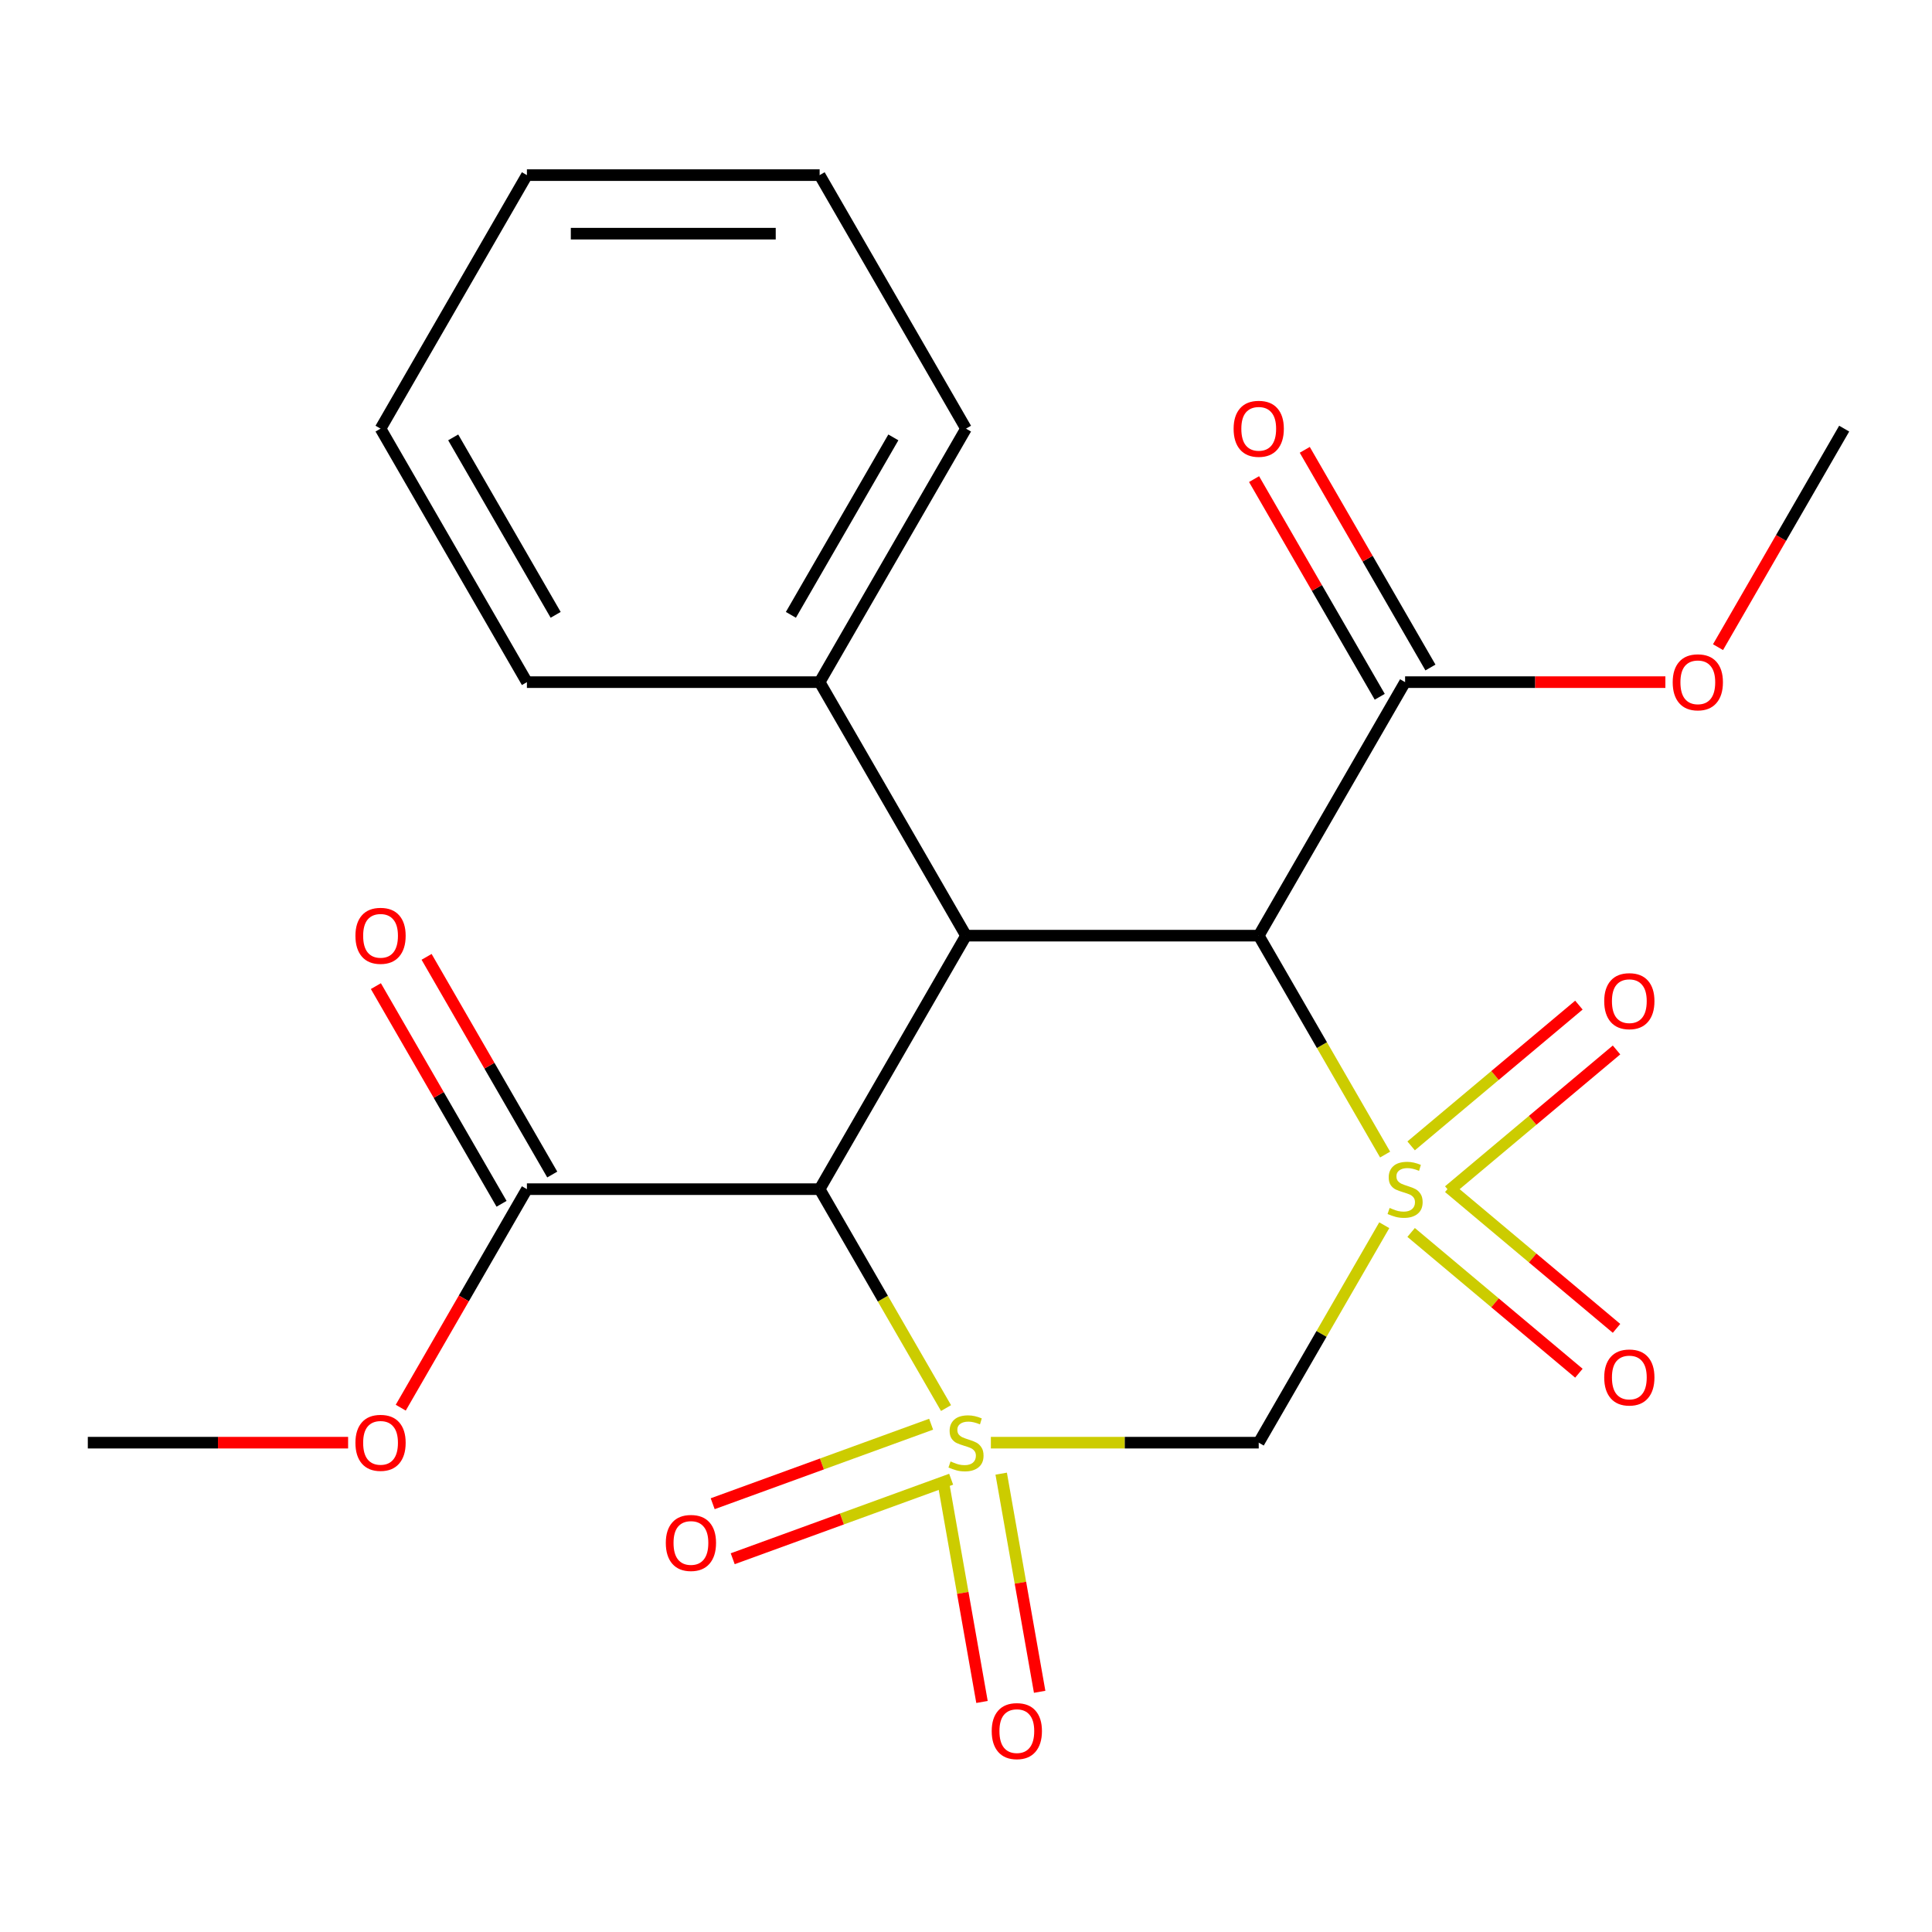 <?xml version='1.0' encoding='iso-8859-1'?>
<svg version='1.1' baseProfile='full'
              xmlns='http://www.w3.org/2000/svg'
                      xmlns:rdkit='http://www.rdkit.org/xml'
                      xmlns:xlink='http://www.w3.org/1999/xlink'
                  xml:space='preserve'
width='1000px' height='1000px' viewBox='0 0 1000 1000'>
<!-- END OF HEADER -->
<rect style='opacity:1.0;fill:#FFFFFF;stroke:none' width='1000' height='1000' x='0' y='0'> </rect>
<path class='bond-1' d='M 716.495,634.176 L 684.005,690.45' style='fill:none;fill-rule:evenodd;stroke:#CCCC00;stroke-width:6px;stroke-linecap:butt;stroke-linejoin:miter;stroke-opacity:1' />
<path class='bond-1' d='M 684.005,690.45 L 651.515,746.724' style='fill:none;fill-rule:evenodd;stroke:#000000;stroke-width:6px;stroke-linecap:butt;stroke-linejoin:miter;stroke-opacity:1' />
<path class='bond-3' d='M 716.934,597.6 L 684.224,540.946' style='fill:none;fill-rule:evenodd;stroke:#CCCC00;stroke-width:6px;stroke-linecap:butt;stroke-linejoin:miter;stroke-opacity:1' />
<path class='bond-3' d='M 684.224,540.946 L 651.515,484.292' style='fill:none;fill-rule:evenodd;stroke:#000000;stroke-width:6px;stroke-linecap:butt;stroke-linejoin:miter;stroke-opacity:1' />
<path class='bond-7' d='M 749.88,616.318 L 793.296,579.887' style='fill:none;fill-rule:evenodd;stroke:#CCCC00;stroke-width:6px;stroke-linecap:butt;stroke-linejoin:miter;stroke-opacity:1' />
<path class='bond-7' d='M 793.296,579.887 L 836.711,543.457' style='fill:none;fill-rule:evenodd;stroke:#FF0000;stroke-width:6px;stroke-linecap:butt;stroke-linejoin:miter;stroke-opacity:1' />
<path class='bond-7' d='M 730.401,593.104 L 773.817,556.674' style='fill:none;fill-rule:evenodd;stroke:#CCCC00;stroke-width:6px;stroke-linecap:butt;stroke-linejoin:miter;stroke-opacity:1' />
<path class='bond-7' d='M 773.817,556.674 L 817.233,520.244' style='fill:none;fill-rule:evenodd;stroke:#FF0000;stroke-width:6px;stroke-linecap:butt;stroke-linejoin:miter;stroke-opacity:1' />
<path class='bond-8' d='M 730.401,637.912 L 773.817,674.343' style='fill:none;fill-rule:evenodd;stroke:#CCCC00;stroke-width:6px;stroke-linecap:butt;stroke-linejoin:miter;stroke-opacity:1' />
<path class='bond-8' d='M 773.817,674.343 L 817.233,710.773' style='fill:none;fill-rule:evenodd;stroke:#FF0000;stroke-width:6px;stroke-linecap:butt;stroke-linejoin:miter;stroke-opacity:1' />
<path class='bond-8' d='M 749.88,614.699 L 793.296,651.129' style='fill:none;fill-rule:evenodd;stroke:#CCCC00;stroke-width:6px;stroke-linecap:butt;stroke-linejoin:miter;stroke-opacity:1' />
<path class='bond-8' d='M 793.296,651.129 L 836.711,687.559' style='fill:none;fill-rule:evenodd;stroke:#FF0000;stroke-width:6px;stroke-linecap:butt;stroke-linejoin:miter;stroke-opacity:1' />
<path class='bond-0' d='M 512.868,746.724 L 582.192,746.724' style='fill:none;fill-rule:evenodd;stroke:#CCCC00;stroke-width:6px;stroke-linecap:butt;stroke-linejoin:miter;stroke-opacity:1' />
<path class='bond-0' d='M 582.192,746.724 L 651.515,746.724' style='fill:none;fill-rule:evenodd;stroke:#000000;stroke-width:6px;stroke-linecap:butt;stroke-linejoin:miter;stroke-opacity:1' />
<path class='bond-9' d='M 488.37,768.023 L 498.325,824.479' style='fill:none;fill-rule:evenodd;stroke:#CCCC00;stroke-width:6px;stroke-linecap:butt;stroke-linejoin:miter;stroke-opacity:1' />
<path class='bond-9' d='M 498.325,824.479 L 508.28,880.935' style='fill:none;fill-rule:evenodd;stroke:#FF0000;stroke-width:6px;stroke-linecap:butt;stroke-linejoin:miter;stroke-opacity:1' />
<path class='bond-9' d='M 518.213,762.761 L 528.168,819.217' style='fill:none;fill-rule:evenodd;stroke:#CCCC00;stroke-width:6px;stroke-linecap:butt;stroke-linejoin:miter;stroke-opacity:1' />
<path class='bond-9' d='M 528.168,819.217 L 538.122,875.672' style='fill:none;fill-rule:evenodd;stroke:#FF0000;stroke-width:6px;stroke-linecap:butt;stroke-linejoin:miter;stroke-opacity:1' />
<path class='bond-10' d='M 481.95,737.17 L 425.418,757.746' style='fill:none;fill-rule:evenodd;stroke:#CCCC00;stroke-width:6px;stroke-linecap:butt;stroke-linejoin:miter;stroke-opacity:1' />
<path class='bond-10' d='M 425.418,757.746 L 368.886,778.322' style='fill:none;fill-rule:evenodd;stroke:#FF0000;stroke-width:6px;stroke-linecap:butt;stroke-linejoin:miter;stroke-opacity:1' />
<path class='bond-10' d='M 492.314,765.645 L 435.782,786.221' style='fill:none;fill-rule:evenodd;stroke:#CCCC00;stroke-width:6px;stroke-linecap:butt;stroke-linejoin:miter;stroke-opacity:1' />
<path class='bond-10' d='M 435.782,786.221 L 379.25,806.798' style='fill:none;fill-rule:evenodd;stroke:#FF0000;stroke-width:6px;stroke-linecap:butt;stroke-linejoin:miter;stroke-opacity:1' />
<path class='bond-23' d='M 489.661,728.816 L 456.952,672.162' style='fill:none;fill-rule:evenodd;stroke:#CCCC00;stroke-width:6px;stroke-linecap:butt;stroke-linejoin:miter;stroke-opacity:1' />
<path class='bond-23' d='M 456.952,672.162 L 424.242,615.508' style='fill:none;fill-rule:evenodd;stroke:#000000;stroke-width:6px;stroke-linecap:butt;stroke-linejoin:miter;stroke-opacity:1' />
<path class='bond-2' d='M 424.242,615.508 L 500,484.292' style='fill:none;fill-rule:evenodd;stroke:#000000;stroke-width:6px;stroke-linecap:butt;stroke-linejoin:miter;stroke-opacity:1' />
<path class='bond-5' d='M 424.242,615.508 L 272.727,615.508' style='fill:none;fill-rule:evenodd;stroke:#000000;stroke-width:6px;stroke-linecap:butt;stroke-linejoin:miter;stroke-opacity:1' />
<path class='bond-4' d='M 651.515,484.292 L 500,484.292' style='fill:none;fill-rule:evenodd;stroke:#000000;stroke-width:6px;stroke-linecap:butt;stroke-linejoin:miter;stroke-opacity:1' />
<path class='bond-6' d='M 651.515,484.292 L 727.273,353.076' style='fill:none;fill-rule:evenodd;stroke:#000000;stroke-width:6px;stroke-linecap:butt;stroke-linejoin:miter;stroke-opacity:1' />
<path class='bond-11' d='M 500,484.292 L 424.242,353.076' style='fill:none;fill-rule:evenodd;stroke:#000000;stroke-width:6px;stroke-linecap:butt;stroke-linejoin:miter;stroke-opacity:1' />
<path class='bond-12' d='M 285.849,607.932 L 253.324,551.598' style='fill:none;fill-rule:evenodd;stroke:#000000;stroke-width:6px;stroke-linecap:butt;stroke-linejoin:miter;stroke-opacity:1' />
<path class='bond-12' d='M 253.324,551.598 L 220.8,495.264' style='fill:none;fill-rule:evenodd;stroke:#FF0000;stroke-width:6px;stroke-linecap:butt;stroke-linejoin:miter;stroke-opacity:1' />
<path class='bond-12' d='M 259.606,623.084 L 227.081,566.75' style='fill:none;fill-rule:evenodd;stroke:#000000;stroke-width:6px;stroke-linecap:butt;stroke-linejoin:miter;stroke-opacity:1' />
<path class='bond-12' d='M 227.081,566.75 L 194.557,510.416' style='fill:none;fill-rule:evenodd;stroke:#FF0000;stroke-width:6px;stroke-linecap:butt;stroke-linejoin:miter;stroke-opacity:1' />
<path class='bond-14' d='M 272.727,615.508 L 240.076,672.062' style='fill:none;fill-rule:evenodd;stroke:#000000;stroke-width:6px;stroke-linecap:butt;stroke-linejoin:miter;stroke-opacity:1' />
<path class='bond-14' d='M 240.076,672.062 L 207.424,728.616' style='fill:none;fill-rule:evenodd;stroke:#FF0000;stroke-width:6px;stroke-linecap:butt;stroke-linejoin:miter;stroke-opacity:1' />
<path class='bond-13' d='M 740.394,345.501 L 707.87,289.166' style='fill:none;fill-rule:evenodd;stroke:#000000;stroke-width:6px;stroke-linecap:butt;stroke-linejoin:miter;stroke-opacity:1' />
<path class='bond-13' d='M 707.87,289.166 L 675.345,232.832' style='fill:none;fill-rule:evenodd;stroke:#FF0000;stroke-width:6px;stroke-linecap:butt;stroke-linejoin:miter;stroke-opacity:1' />
<path class='bond-13' d='M 714.151,360.652 L 681.627,304.318' style='fill:none;fill-rule:evenodd;stroke:#000000;stroke-width:6px;stroke-linecap:butt;stroke-linejoin:miter;stroke-opacity:1' />
<path class='bond-13' d='M 681.627,304.318 L 649.102,247.984' style='fill:none;fill-rule:evenodd;stroke:#FF0000;stroke-width:6px;stroke-linecap:butt;stroke-linejoin:miter;stroke-opacity:1' />
<path class='bond-15' d='M 727.273,353.076 L 794.636,353.076' style='fill:none;fill-rule:evenodd;stroke:#000000;stroke-width:6px;stroke-linecap:butt;stroke-linejoin:miter;stroke-opacity:1' />
<path class='bond-15' d='M 794.636,353.076 L 862,353.076' style='fill:none;fill-rule:evenodd;stroke:#FF0000;stroke-width:6px;stroke-linecap:butt;stroke-linejoin:miter;stroke-opacity:1' />
<path class='bond-16' d='M 424.242,353.076 L 500,221.86' style='fill:none;fill-rule:evenodd;stroke:#000000;stroke-width:6px;stroke-linecap:butt;stroke-linejoin:miter;stroke-opacity:1' />
<path class='bond-16' d='M 409.363,318.242 L 462.393,226.391' style='fill:none;fill-rule:evenodd;stroke:#000000;stroke-width:6px;stroke-linecap:butt;stroke-linejoin:miter;stroke-opacity:1' />
<path class='bond-17' d='M 424.242,353.076 L 272.727,353.076' style='fill:none;fill-rule:evenodd;stroke:#000000;stroke-width:6px;stroke-linecap:butt;stroke-linejoin:miter;stroke-opacity:1' />
<path class='bond-19' d='M 180.182,746.724 L 112.818,746.724' style='fill:none;fill-rule:evenodd;stroke:#FF0000;stroke-width:6px;stroke-linecap:butt;stroke-linejoin:miter;stroke-opacity:1' />
<path class='bond-19' d='M 112.818,746.724 L 45.455,746.724' style='fill:none;fill-rule:evenodd;stroke:#000000;stroke-width:6px;stroke-linecap:butt;stroke-linejoin:miter;stroke-opacity:1' />
<path class='bond-18' d='M 889.242,334.968 L 921.894,278.414' style='fill:none;fill-rule:evenodd;stroke:#FF0000;stroke-width:6px;stroke-linecap:butt;stroke-linejoin:miter;stroke-opacity:1' />
<path class='bond-18' d='M 921.894,278.414 L 954.545,221.86' style='fill:none;fill-rule:evenodd;stroke:#000000;stroke-width:6px;stroke-linecap:butt;stroke-linejoin:miter;stroke-opacity:1' />
<path class='bond-20' d='M 500,221.86 L 424.242,90.644' style='fill:none;fill-rule:evenodd;stroke:#000000;stroke-width:6px;stroke-linecap:butt;stroke-linejoin:miter;stroke-opacity:1' />
<path class='bond-21' d='M 272.727,353.076 L 196.97,221.86' style='fill:none;fill-rule:evenodd;stroke:#000000;stroke-width:6px;stroke-linecap:butt;stroke-linejoin:miter;stroke-opacity:1' />
<path class='bond-21' d='M 287.607,318.242 L 234.577,226.391' style='fill:none;fill-rule:evenodd;stroke:#000000;stroke-width:6px;stroke-linecap:butt;stroke-linejoin:miter;stroke-opacity:1' />
<path class='bond-24' d='M 424.242,90.644 L 272.727,90.644' style='fill:none;fill-rule:evenodd;stroke:#000000;stroke-width:6px;stroke-linecap:butt;stroke-linejoin:miter;stroke-opacity:1' />
<path class='bond-24' d='M 401.515,120.947 L 295.455,120.947' style='fill:none;fill-rule:evenodd;stroke:#000000;stroke-width:6px;stroke-linecap:butt;stroke-linejoin:miter;stroke-opacity:1' />
<path class='bond-22' d='M 196.97,221.86 L 272.727,90.644' style='fill:none;fill-rule:evenodd;stroke:#000000;stroke-width:6px;stroke-linecap:butt;stroke-linejoin:miter;stroke-opacity:1' />
<path  class='atom-0' d='M 719.273 625.228
Q 719.593 625.348, 720.913 625.908
Q 722.233 626.468, 723.673 626.828
Q 725.153 627.148, 726.593 627.148
Q 729.273 627.148, 730.833 625.868
Q 732.393 624.548, 732.393 622.268
Q 732.393 620.708, 731.593 619.748
Q 730.833 618.788, 729.633 618.268
Q 728.433 617.748, 726.433 617.148
Q 723.913 616.388, 722.393 615.668
Q 720.913 614.948, 719.833 613.428
Q 718.793 611.908, 718.793 609.348
Q 718.793 605.788, 721.193 603.588
Q 723.633 601.388, 728.433 601.388
Q 731.713 601.388, 735.433 602.948
L 734.513 606.028
Q 731.113 604.628, 728.553 604.628
Q 725.793 604.628, 724.273 605.788
Q 722.753 606.908, 722.793 608.868
Q 722.793 610.388, 723.553 611.308
Q 724.353 612.228, 725.473 612.748
Q 726.633 613.268, 728.553 613.868
Q 731.113 614.668, 732.633 615.468
Q 734.153 616.268, 735.233 617.908
Q 736.353 619.508, 736.353 622.268
Q 736.353 626.188, 733.713 628.308
Q 731.113 630.388, 726.753 630.388
Q 724.233 630.388, 722.313 629.828
Q 720.433 629.308, 718.193 628.388
L 719.273 625.228
' fill='#CCCC00'/>
<path  class='atom-1' d='M 492 756.444
Q 492.32 756.564, 493.64 757.124
Q 494.96 757.684, 496.4 758.044
Q 497.88 758.364, 499.32 758.364
Q 502 758.364, 503.56 757.084
Q 505.12 755.764, 505.12 753.484
Q 505.12 751.924, 504.32 750.964
Q 503.56 750.004, 502.36 749.484
Q 501.16 748.964, 499.16 748.364
Q 496.64 747.604, 495.12 746.884
Q 493.64 746.164, 492.56 744.644
Q 491.52 743.124, 491.52 740.564
Q 491.52 737.004, 493.92 734.804
Q 496.36 732.604, 501.16 732.604
Q 504.44 732.604, 508.16 734.164
L 507.24 737.244
Q 503.84 735.844, 501.28 735.844
Q 498.52 735.844, 497 737.004
Q 495.48 738.124, 495.52 740.084
Q 495.52 741.604, 496.28 742.524
Q 497.08 743.444, 498.2 743.964
Q 499.36 744.484, 501.28 745.084
Q 503.84 745.884, 505.36 746.684
Q 506.88 747.484, 507.96 749.124
Q 509.08 750.724, 509.08 753.484
Q 509.08 757.404, 506.44 759.524
Q 503.84 761.604, 499.48 761.604
Q 496.96 761.604, 495.04 761.044
Q 493.16 760.524, 490.92 759.604
L 492 756.444
' fill='#CCCC00'/>
<path  class='atom-8' d='M 830.34 518.196
Q 830.34 511.396, 833.7 507.596
Q 837.06 503.796, 843.34 503.796
Q 849.62 503.796, 852.98 507.596
Q 856.34 511.396, 856.34 518.196
Q 856.34 525.076, 852.94 528.996
Q 849.54 532.876, 843.34 532.876
Q 837.1 532.876, 833.7 528.996
Q 830.34 525.116, 830.34 518.196
M 843.34 529.676
Q 847.66 529.676, 849.98 526.796
Q 852.34 523.876, 852.34 518.196
Q 852.34 512.636, 849.98 509.836
Q 847.66 506.996, 843.34 506.996
Q 839.02 506.996, 836.66 509.796
Q 834.34 512.596, 834.34 518.196
Q 834.34 523.916, 836.66 526.796
Q 839.02 529.676, 843.34 529.676
' fill='#FF0000'/>
<path  class='atom-9' d='M 830.34 712.98
Q 830.34 706.18, 833.7 702.38
Q 837.06 698.58, 843.34 698.58
Q 849.62 698.58, 852.98 702.38
Q 856.34 706.18, 856.34 712.98
Q 856.34 719.86, 852.94 723.78
Q 849.54 727.66, 843.34 727.66
Q 837.1 727.66, 833.7 723.78
Q 830.34 719.9, 830.34 712.98
M 843.34 724.46
Q 847.66 724.46, 849.98 721.58
Q 852.34 718.66, 852.34 712.98
Q 852.34 707.42, 849.98 704.62
Q 847.66 701.78, 843.34 701.78
Q 839.02 701.78, 836.66 704.58
Q 834.34 707.38, 834.34 712.98
Q 834.34 718.7, 836.66 721.58
Q 839.02 724.46, 843.34 724.46
' fill='#FF0000'/>
<path  class='atom-10' d='M 513.31 896.017
Q 513.31 889.217, 516.67 885.417
Q 520.03 881.617, 526.31 881.617
Q 532.59 881.617, 535.95 885.417
Q 539.31 889.217, 539.31 896.017
Q 539.31 902.897, 535.91 906.817
Q 532.51 910.697, 526.31 910.697
Q 520.07 910.697, 516.67 906.817
Q 513.31 902.937, 513.31 896.017
M 526.31 907.497
Q 530.63 907.497, 532.95 904.617
Q 535.31 901.697, 535.31 896.017
Q 535.31 890.457, 532.95 887.657
Q 530.63 884.817, 526.31 884.817
Q 521.99 884.817, 519.63 887.617
Q 517.31 890.417, 517.31 896.017
Q 517.31 901.737, 519.63 904.617
Q 521.99 907.497, 526.31 907.497
' fill='#FF0000'/>
<path  class='atom-11' d='M 344.622 798.625
Q 344.622 791.825, 347.982 788.025
Q 351.342 784.225, 357.622 784.225
Q 363.902 784.225, 367.262 788.025
Q 370.622 791.825, 370.622 798.625
Q 370.622 805.505, 367.222 809.425
Q 363.822 813.305, 357.622 813.305
Q 351.382 813.305, 347.982 809.425
Q 344.622 805.545, 344.622 798.625
M 357.622 810.105
Q 361.942 810.105, 364.262 807.225
Q 366.622 804.305, 366.622 798.625
Q 366.622 793.065, 364.262 790.265
Q 361.942 787.425, 357.622 787.425
Q 353.302 787.425, 350.942 790.225
Q 348.622 793.025, 348.622 798.625
Q 348.622 804.345, 350.942 807.225
Q 353.302 810.105, 357.622 810.105
' fill='#FF0000'/>
<path  class='atom-13' d='M 183.97 484.372
Q 183.97 477.572, 187.33 473.772
Q 190.69 469.972, 196.97 469.972
Q 203.25 469.972, 206.61 473.772
Q 209.97 477.572, 209.97 484.372
Q 209.97 491.252, 206.57 495.172
Q 203.17 499.052, 196.97 499.052
Q 190.73 499.052, 187.33 495.172
Q 183.97 491.292, 183.97 484.372
M 196.97 495.852
Q 201.29 495.852, 203.61 492.972
Q 205.97 490.052, 205.97 484.372
Q 205.97 478.812, 203.61 476.012
Q 201.29 473.172, 196.97 473.172
Q 192.65 473.172, 190.29 475.972
Q 187.97 478.772, 187.97 484.372
Q 187.97 490.092, 190.29 492.972
Q 192.65 495.852, 196.97 495.852
' fill='#FF0000'/>
<path  class='atom-14' d='M 638.515 221.94
Q 638.515 215.14, 641.875 211.34
Q 645.235 207.54, 651.515 207.54
Q 657.795 207.54, 661.155 211.34
Q 664.515 215.14, 664.515 221.94
Q 664.515 228.82, 661.115 232.74
Q 657.715 236.62, 651.515 236.62
Q 645.275 236.62, 641.875 232.74
Q 638.515 228.86, 638.515 221.94
M 651.515 233.42
Q 655.835 233.42, 658.155 230.54
Q 660.515 227.62, 660.515 221.94
Q 660.515 216.38, 658.155 213.58
Q 655.835 210.74, 651.515 210.74
Q 647.195 210.74, 644.835 213.54
Q 642.515 216.34, 642.515 221.94
Q 642.515 227.66, 644.835 230.54
Q 647.195 233.42, 651.515 233.42
' fill='#FF0000'/>
<path  class='atom-15' d='M 183.97 746.804
Q 183.97 740.004, 187.33 736.204
Q 190.69 732.404, 196.97 732.404
Q 203.25 732.404, 206.61 736.204
Q 209.97 740.004, 209.97 746.804
Q 209.97 753.684, 206.57 757.604
Q 203.17 761.484, 196.97 761.484
Q 190.73 761.484, 187.33 757.604
Q 183.97 753.724, 183.97 746.804
M 196.97 758.284
Q 201.29 758.284, 203.61 755.404
Q 205.97 752.484, 205.97 746.804
Q 205.97 741.244, 203.61 738.444
Q 201.29 735.604, 196.97 735.604
Q 192.65 735.604, 190.29 738.404
Q 187.97 741.204, 187.97 746.804
Q 187.97 752.524, 190.29 755.404
Q 192.65 758.284, 196.97 758.284
' fill='#FF0000'/>
<path  class='atom-16' d='M 865.788 353.156
Q 865.788 346.356, 869.148 342.556
Q 872.508 338.756, 878.788 338.756
Q 885.068 338.756, 888.428 342.556
Q 891.788 346.356, 891.788 353.156
Q 891.788 360.036, 888.388 363.956
Q 884.988 367.836, 878.788 367.836
Q 872.548 367.836, 869.148 363.956
Q 865.788 360.076, 865.788 353.156
M 878.788 364.636
Q 883.108 364.636, 885.428 361.756
Q 887.788 358.836, 887.788 353.156
Q 887.788 347.596, 885.428 344.796
Q 883.108 341.956, 878.788 341.956
Q 874.468 341.956, 872.108 344.756
Q 869.788 347.556, 869.788 353.156
Q 869.788 358.876, 872.108 361.756
Q 874.468 364.636, 878.788 364.636
' fill='#FF0000'/>
</svg>
